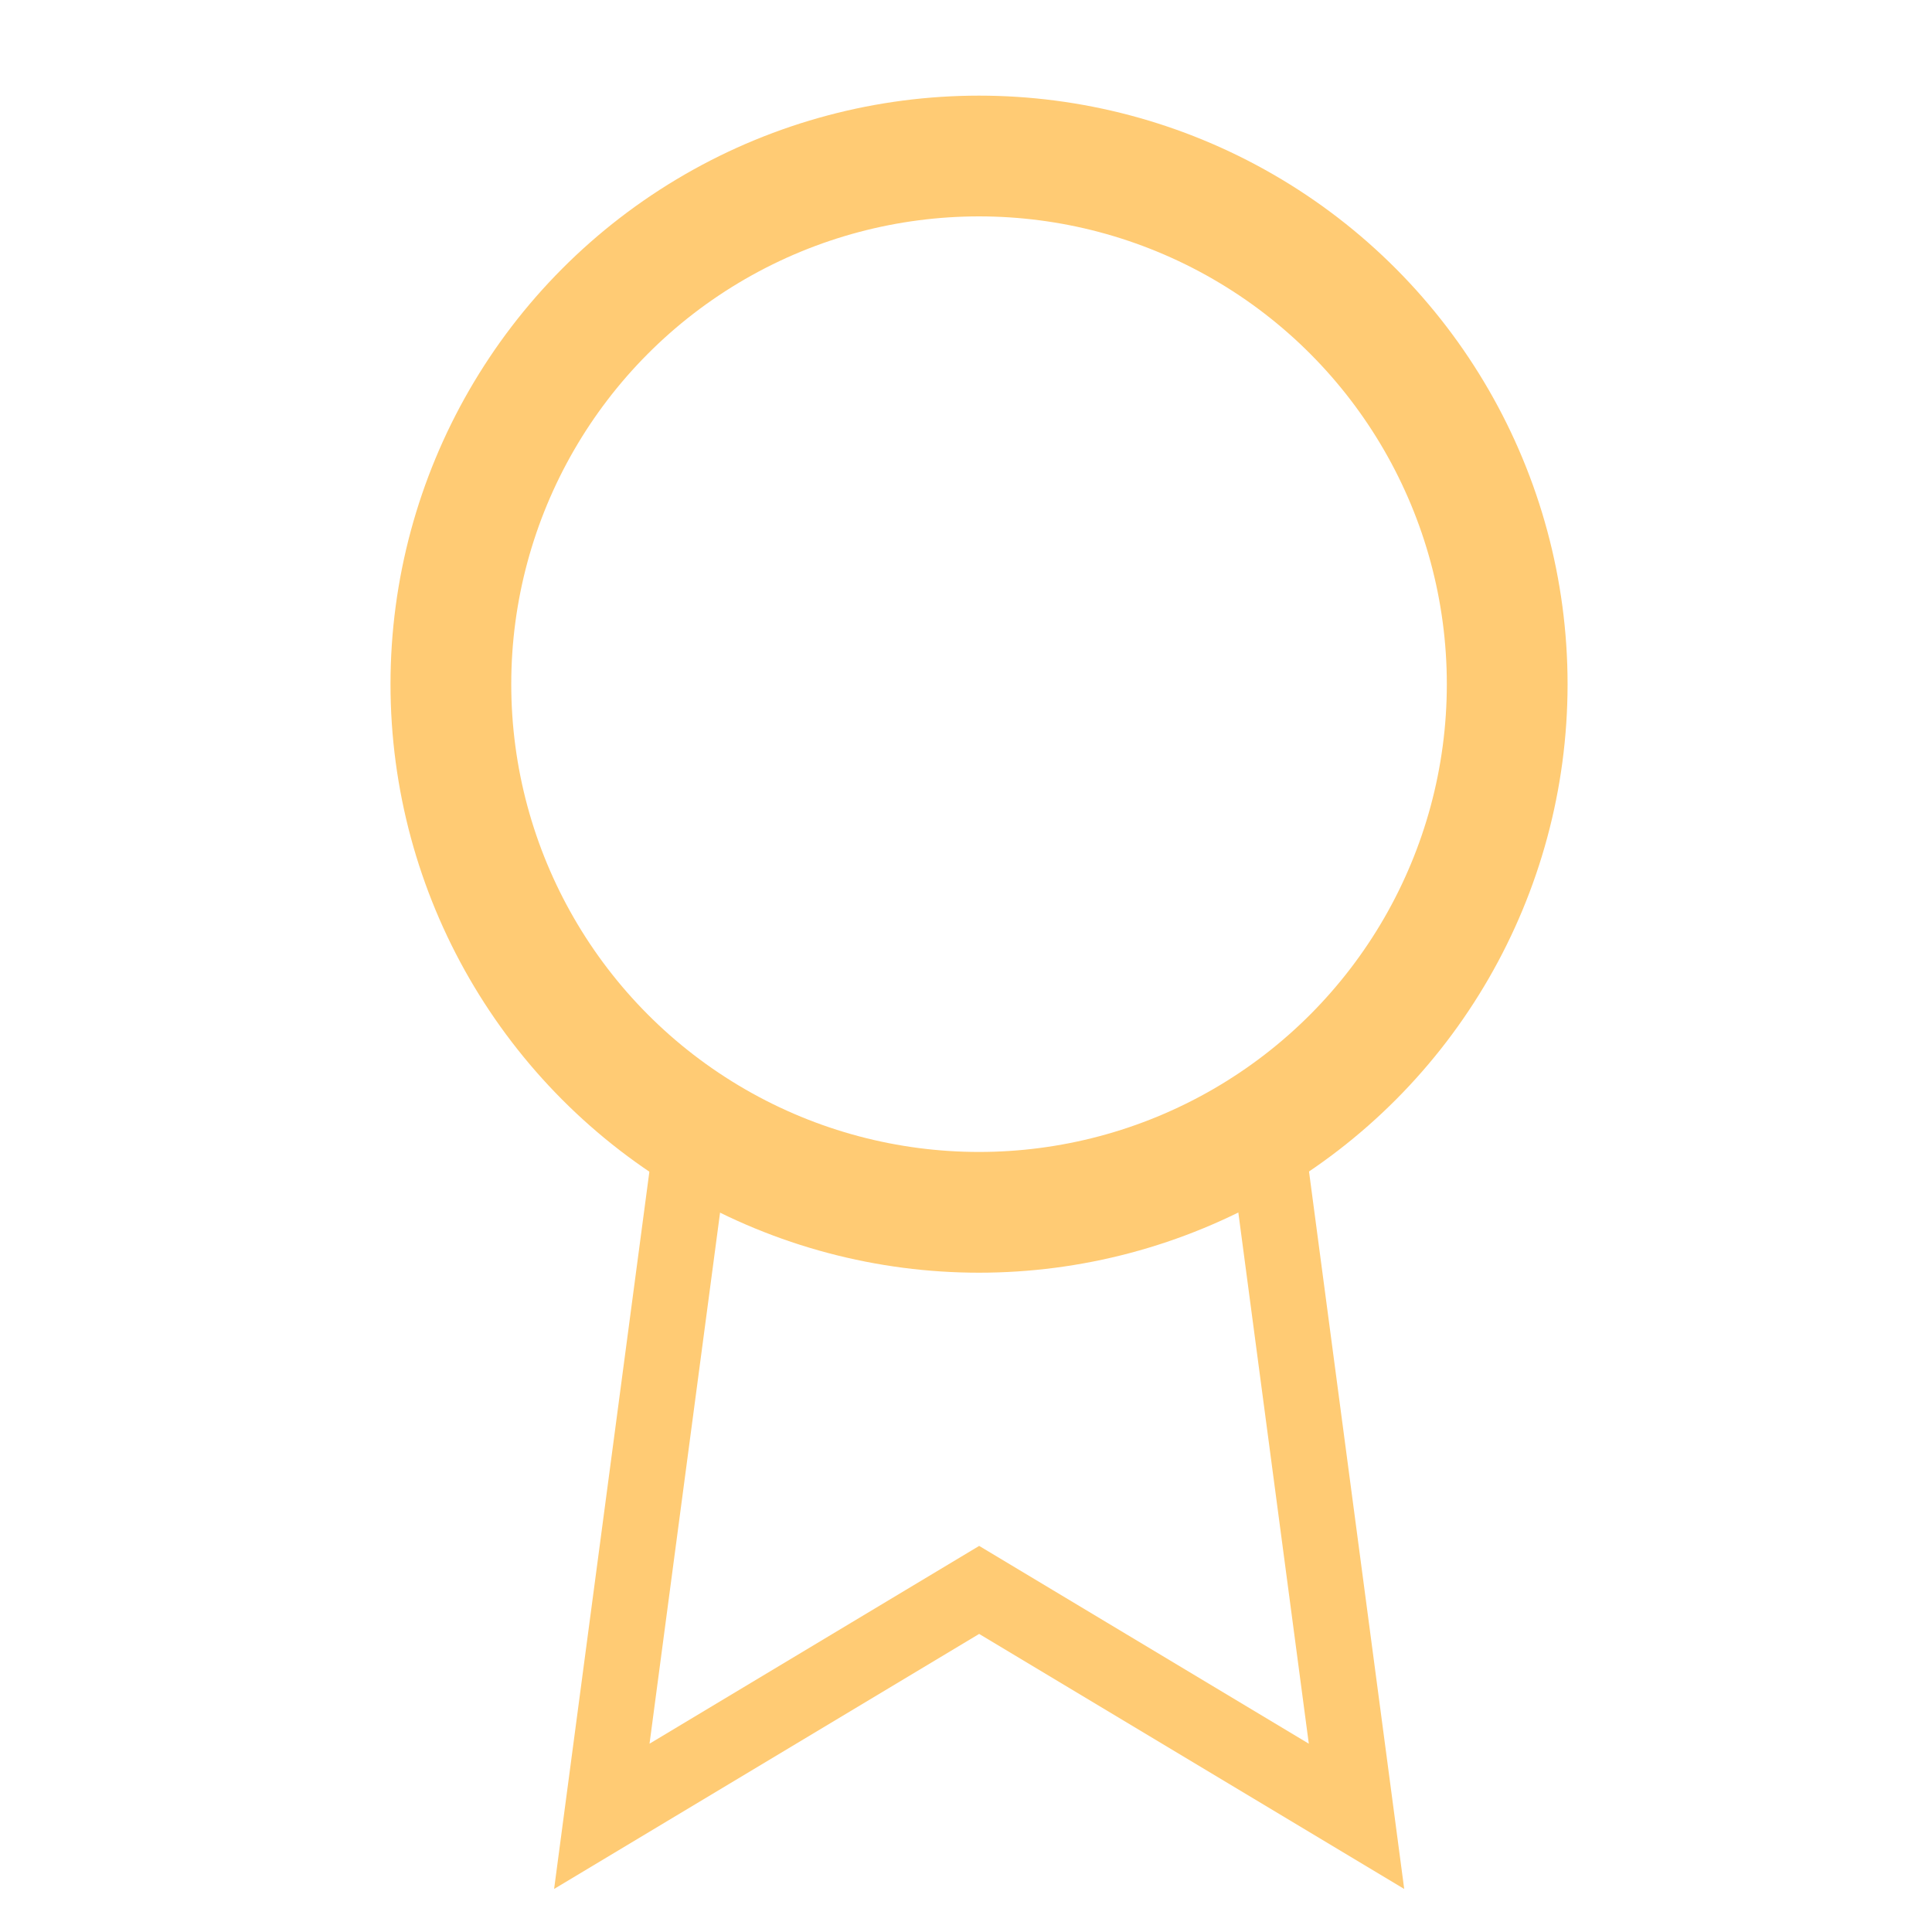 <?xml version="1.0" encoding="utf-8"?>	  
<svg class="icon icon--medium icon--type-award" stroke-width="1" aria-hidden="true" focusable="false" role="presentation" xmlns="http://www.w3.org/2000/svg" viewBox="0 0 16 16"><circle stroke="#ffcb74" fill="none" cx="8.108" cy="5.666" r="4.374"></circle>
      <polyline stroke="#ffcb74" fill="none" points="8.21 13.89 7 23 12 20 17 23 15.79 13.88" transform="matrix(0.625,0,0,0.625,0.609,0.667)"></polyline></svg>